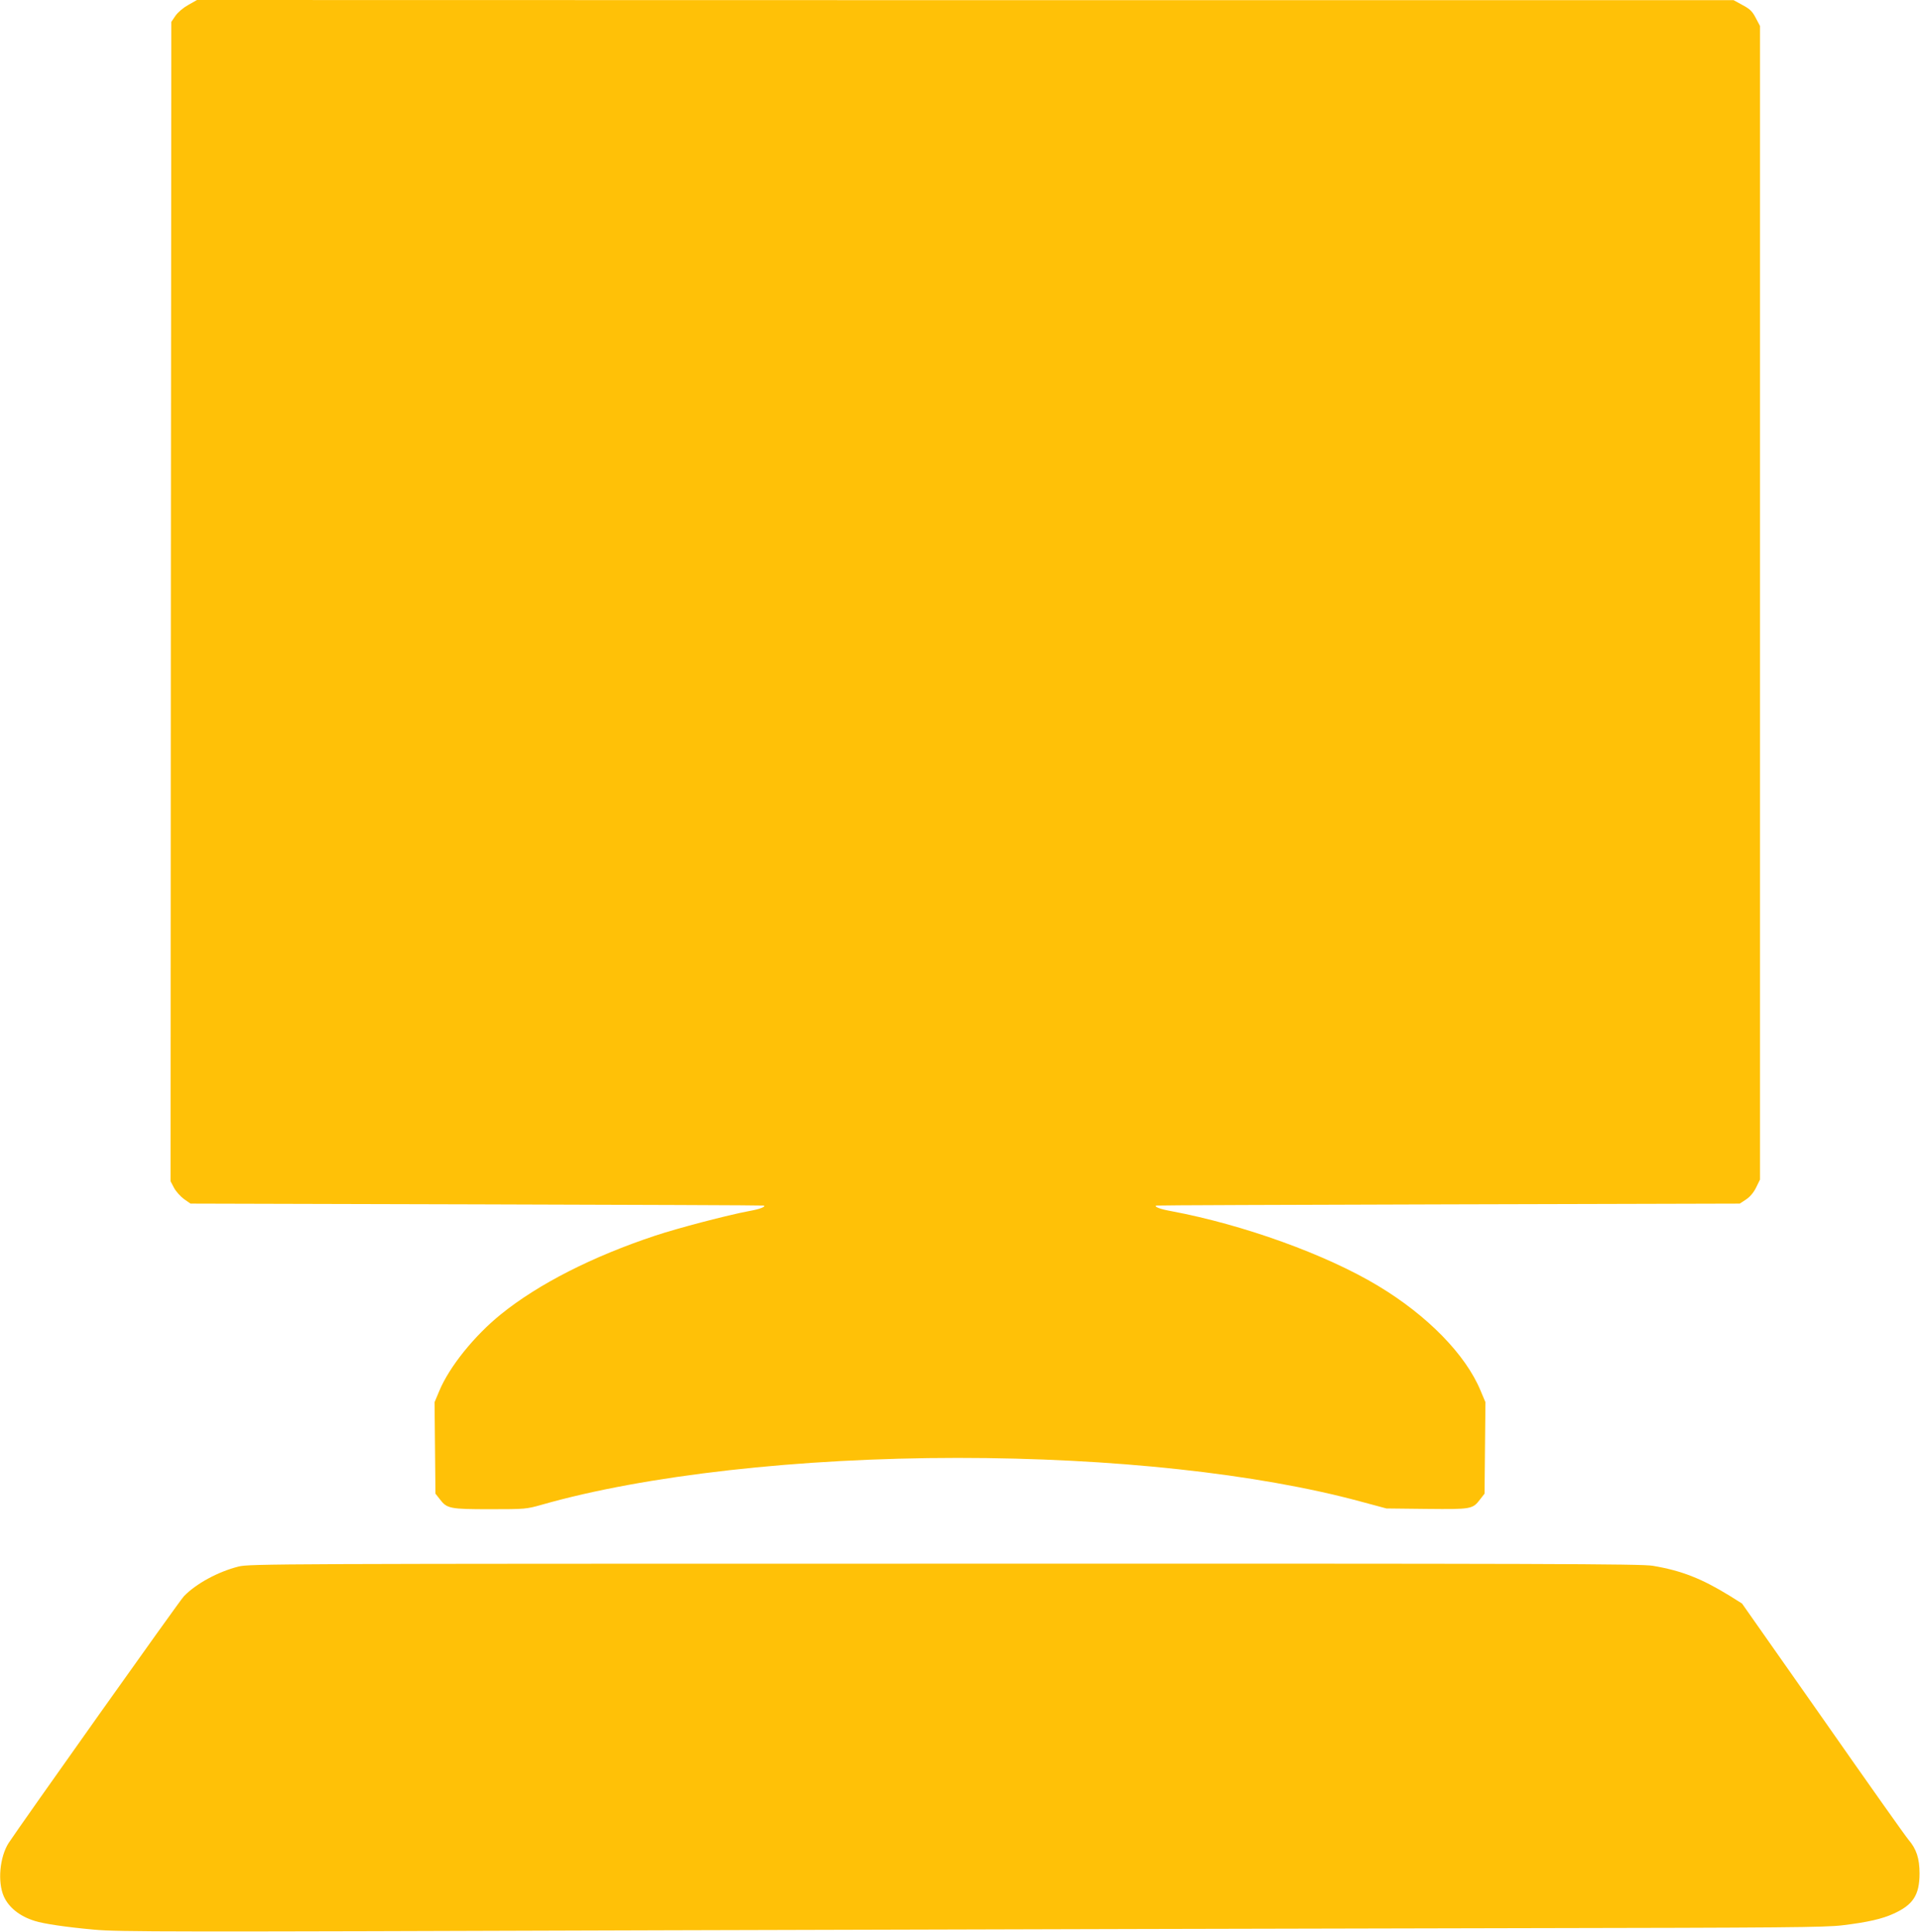 <?xml version="1.0" standalone="no"?>
<!DOCTYPE svg PUBLIC "-//W3C//DTD SVG 20010904//EN"
 "http://www.w3.org/TR/2001/REC-SVG-20010904/DTD/svg10.dtd">
<svg version="1.0" xmlns="http://www.w3.org/2000/svg"
 width="1272pt" height="1280pt" viewBox="0 0 1272 1280"
 preserveAspectRatio="xMidYMid meet">
<g transform="translate(0,1280) scale(0.1,-0.1)"
fill="#ffc107" stroke="none">
<path d="M1247 12767 c-34 -19 -68 -48 -85 -72 l-27 -40 -3 -3841 -2 -3841 23
-44 c13 -24 43 -57 66 -74 l43 -30 1896 -5 c1044 -3 1899 -6 1902 -8 15 -8
-27 -24 -100 -37 -139 -26 -471 -113 -618 -162 -416 -138 -774 -320 -1023
-521 -177 -143 -342 -348 -409 -509 l-31 -74 3 -303 3 -303 29 -37 c47 -62 66
-66 333 -66 233 0 240 1 340 29 685 196 1705 311 2758 311 1024 0 1984 -104
2665 -288 l175 -47 267 -3 c299 -3 304 -2 355 65 l28 36 3 303 3 303 -32 76
c-99 240 -353 499 -679 695 -343 207 -891 405 -1370 495 -73 13 -115 29 -100
37 3 2 874 5 1936 8 l1930 5 41 27 c26 17 50 45 67 79 l26 53 0 3822 0 3822
-28 53 c-23 44 -38 59 -87 85 l-60 33 -5090 0 -5090 1 -58 -33z"/>
<path d="M1580 2420 c-135 -34 -281 -113 -362 -197 -29 -30 -1090 -1526 -1161
-1635 -59 -93 -74 -257 -32 -353 33 -74 105 -132 205 -163 59 -19 207 -41 395
-58 165 -15 480 -15 3795 -4 1988 6 4524 12 5635 14 1775 3 2036 5 2151 19
166 20 263 42 339 77 129 58 172 124 172 266 0 100 -20 162 -74 225 -16 18
-271 378 -565 799 l-537 765 -83 52 c-184 113 -317 166 -508 198 -73 13 -712
15 -4690 14 -4453 0 -4607 -1 -4680 -19z"/>
</g>
</svg>

